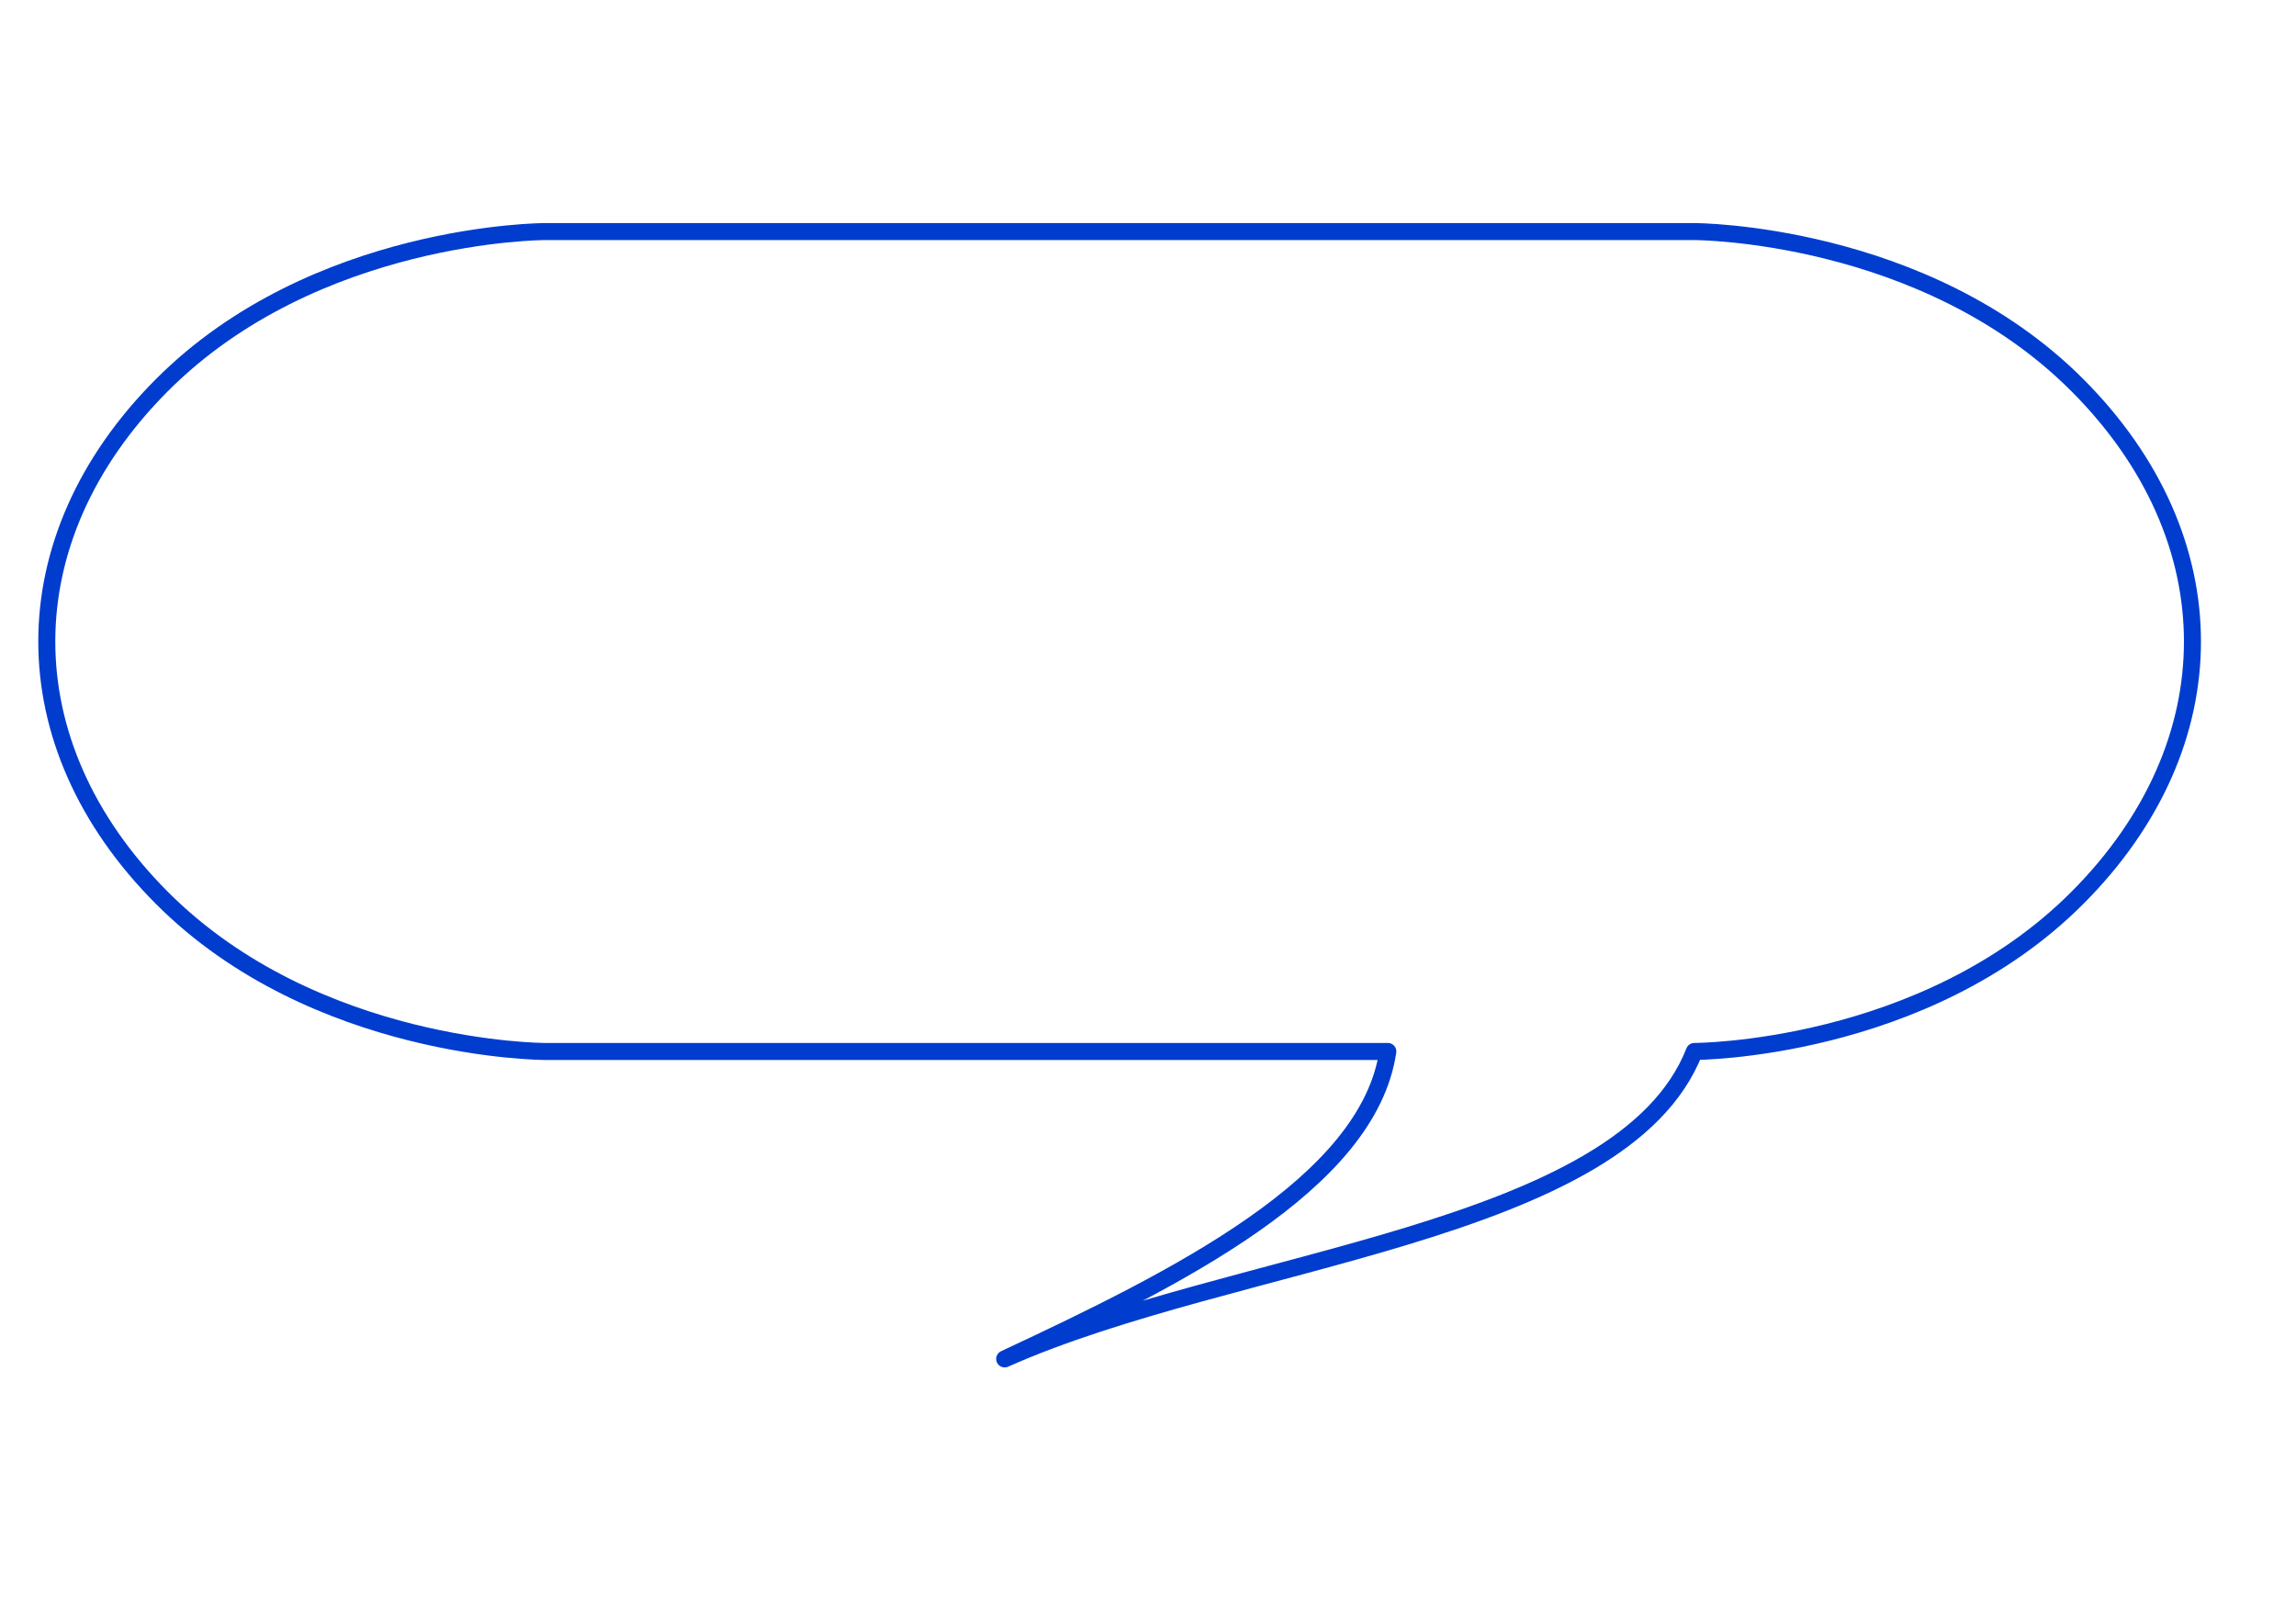 <?xml version="1.0"?><svg width="793.701" height="559.37" xmlns="http://www.w3.org/2000/svg">

 <g>
  <title>Layer 1</title>
  <g externalResourcesRequired="false" id="layer1">
   <path fill="none" fill-opacity="0.75" fill-rule="evenodd" stroke="#003dce" stroke-width="5.882" stroke-linejoin="round" stroke-miterlimit="4" id="path1362" d="m585.717,80.063c0,0 79.471,0 132.452,53.15c52.981,53.15 52.981,124.016 0,177.165c-52.981,53.15 -132.452,53.15 -132.452,53.15c-24.844,63.369 -158.942,70.866 -238.413,106.299c59.772,-27.936 125.661,-60.647 132.452,-106.299l-291.394,0c0,0 -79.471,0 -132.452,-53.15c-52.981,-53.15 -52.981,-124.016 0,-177.165c52.981,-53.15 132.452,-53.15 132.452,-53.15l397.355,0z"/>
  </g>
 </g>
</svg>